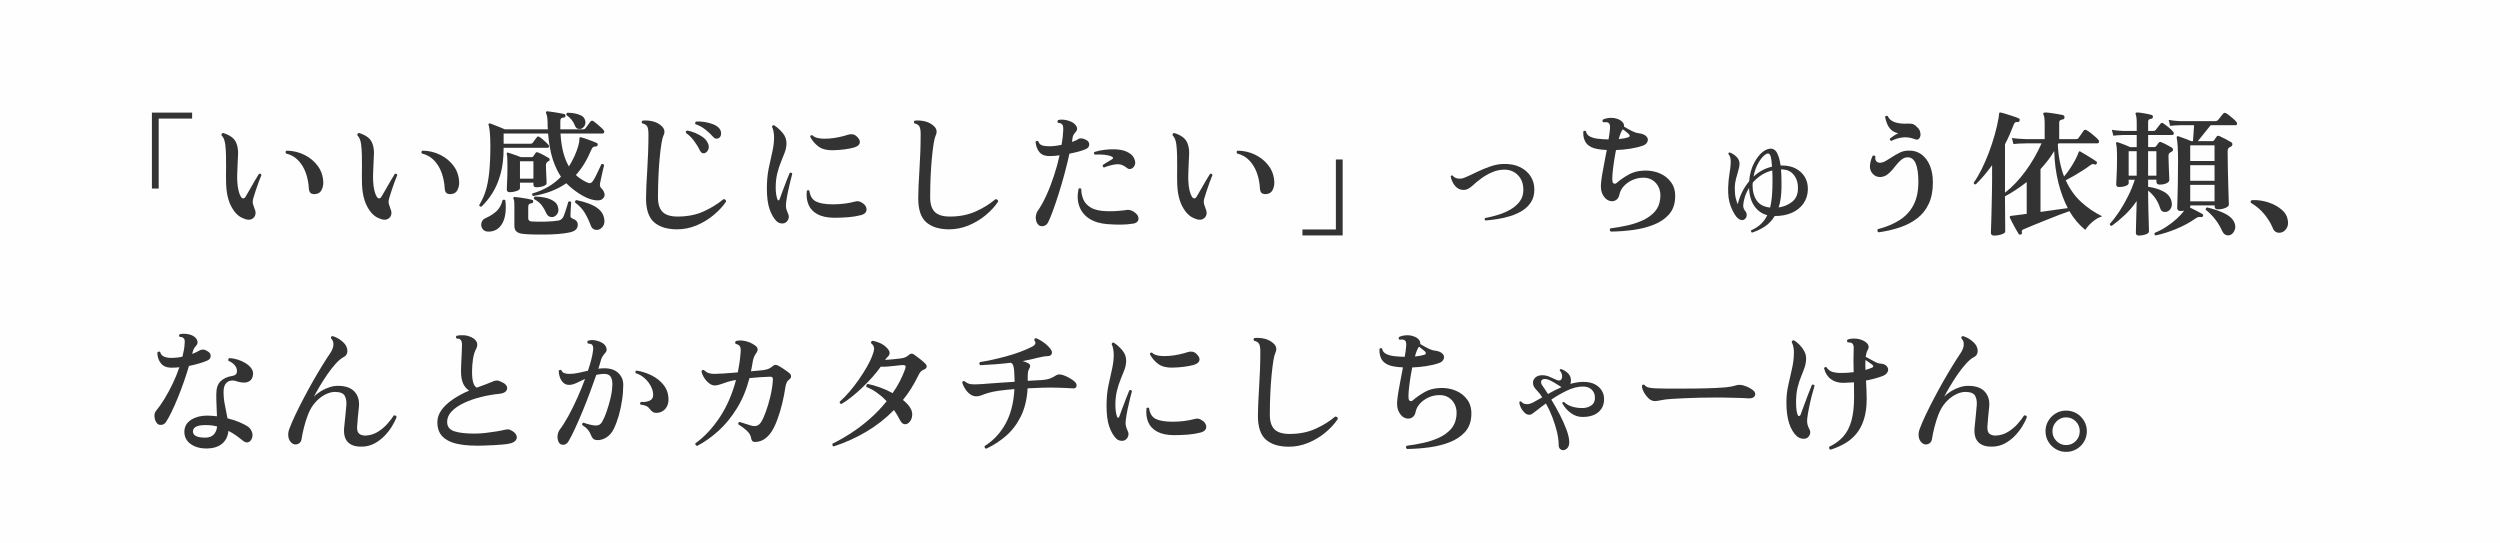 <?xml version="1.0" encoding="UTF-8"?>
<svg id="_レイヤー_2" data-name="レイヤー 2" xmlns="http://www.w3.org/2000/svg" viewBox="0 0 920 200">
  <defs>
    <style>
      .cls-1 {
        fill: #fefefe;
      }

      .cls-2 {
        fill: #333;
      }
    </style>
  </defs>
  <g id="_レイヤー_1-2" data-name="レイヤー 1">
    <rect class="cls-1" width="920" height="200"/>
    <g>
      <path class="cls-2" d="M55.9,69.39v-27.95h14.8v2.2h-12.3v25.75h-2.5Z"/>
      <path class="cls-2" d="M89.65,80.39c-1.73-.57-3.23-2-4.48-4.3s-1.91-5.3-1.97-9c-.03-.97-.04-1.88-.03-2.75.02-.87.03-1.72.03-2.55,0-1.57,0-3.05-.03-4.45-.02-1.4-.11-2.78-.27-4.15-.2-1.6-.67-2.73-1.4-3.4-.03-.23,0-.43.12-.57.12-.15.27-.24.48-.28,1.27.37,2.35.89,3.25,1.58.9.68,1.52,1.61,1.85,2.77.3.97.44,2.03.42,3.2-.02,1.17-.08,2.43-.17,3.8-.03.93-.08,1.9-.12,2.9-.05,1-.06,2.07-.03,3.2.07,1.53.23,2.78.48,3.75.25.97.52,1.7.83,2.2.3.47.62.69.95.68.33-.02.63-.28.9-.78.4-.67.9-1.52,1.5-2.57.6-1.05,1.21-2.11,1.82-3.18.62-1.07,1.12-1.9,1.52-2.5.47-.17.77-.02.9.45-.27.6-.6,1.44-1,2.53-.4,1.08-.78,2.19-1.15,3.32-.37,1.13-.67,2.1-.9,2.9-.17.67-.2,1.22-.1,1.65.1.43.23.85.4,1.25.03.13.07.25.1.35.03.1.07.2.1.3.43.9.52,1.72.27,2.45-.25.73-.75,1.24-1.5,1.53-.75.28-1.67.18-2.77-.32ZM115.95,71.44c-.73.03-1.28-.1-1.65-.4-.37-.3-.58-.87-.65-1.7-.1-2.03-.48-3.94-1.12-5.73-.65-1.78-1.57-3.31-2.77-4.57-1.2-1.27-2.7-2.12-4.5-2.55-.27-.43-.22-.78.15-1.05,2.43.03,4.66.56,6.68,1.58,2.02,1.02,3.65,2.39,4.9,4.12,1.25,1.73,1.91,3.73,1.98,6,.03.93-.18,1.86-.62,2.77-.45.92-1.24,1.43-2.38,1.52Z"/>
      <path class="cls-2" d="M139.65,80.39c-1.73-.57-3.23-2-4.48-4.3s-1.91-5.3-1.97-9c-.03-.97-.04-1.88-.03-2.75.02-.87.03-1.72.03-2.55,0-1.57,0-3.05-.03-4.45-.02-1.4-.11-2.78-.27-4.15-.2-1.6-.67-2.73-1.4-3.4-.03-.23,0-.43.12-.57.12-.15.27-.24.48-.28,1.27.37,2.35.89,3.25,1.58.9.68,1.52,1.61,1.85,2.77.3.97.44,2.03.42,3.2-.02,1.17-.08,2.43-.17,3.8-.03.93-.08,1.9-.12,2.9-.05,1-.06,2.07-.03,3.2.07,1.53.23,2.78.48,3.75.25.97.52,1.7.83,2.2.3.47.62.69.95.68.33-.02.63-.28.9-.78.4-.67.9-1.52,1.5-2.57.6-1.05,1.21-2.11,1.82-3.18.62-1.07,1.12-1.9,1.52-2.5.47-.17.77-.02.9.45-.27.6-.6,1.44-1,2.53-.4,1.08-.78,2.19-1.15,3.32-.37,1.13-.67,2.1-.9,2.9-.17.67-.2,1.22-.1,1.65.1.43.23.85.4,1.25.03.13.07.25.1.35.03.1.07.2.1.3.43.9.52,1.72.27,2.45-.25.73-.75,1.24-1.5,1.53-.75.28-1.67.18-2.77-.32ZM165.95,71.44c-.73.03-1.28-.1-1.65-.4-.37-.3-.58-.87-.65-1.7-.1-2.03-.48-3.94-1.12-5.73-.65-1.78-1.57-3.31-2.77-4.57-1.2-1.27-2.7-2.12-4.5-2.55-.27-.43-.22-.78.15-1.05,2.43.03,4.66.56,6.68,1.58,2.02,1.02,3.65,2.39,4.9,4.12,1.25,1.73,1.91,3.73,1.98,6,.03.93-.18,1.86-.62,2.77-.45.92-1.24,1.43-2.38,1.52Z"/>
      <path class="cls-2" d="M177.2,76.04c-.5.07-.78-.13-.85-.6.97-1.53,1.75-3.24,2.35-5.12.6-1.88,1.04-4.17,1.32-6.85.28-2.68.43-5.96.43-9.82,0-2-.07-3.67-.2-5-.13-1.33-.28-2.22-.45-2.65-.1-.23-.07-.4.1-.5.17-.1.35-.12.55-.05.3.1.77.28,1.42.55.65.27,1.34.54,2.08.82.73.28,1.35.54,1.85.78h15.8c-.03-.47-.06-.94-.08-1.43-.02-.48-.02-.99-.02-1.52-.03-.83-.1-1.48-.2-1.93-.1-.45-.22-.81-.35-1.07v-.05c-.07-.2-.07-.35,0-.45.1-.13.25-.2.45-.2.47.03,1.12.12,1.95.25.83.13,1.65.27,2.45.4.8.13,1.4.25,1.8.35.33.07.5.3.5.7-.03.4-.25.6-.65.6-.43.03-.75.14-.95.32-.2.18-.3.53-.3,1.03-.03,1.03-.03,2.03,0,3h8.3c.47,0,.8-.15,1-.45.17-.23.45-.62.85-1.15.4-.53.7-.95.9-1.25.37-.4.75-.45,1.15-.15.3.2.7.51,1.2.93.5.42.98.83,1.45,1.25.47.42.8.76,1,1.02.27.3.36.6.28.9-.08.3-.29.45-.62.45h-15.45c.17,2.73.52,5.08,1.05,7.05.53,1.97,1.22,3.65,2.05,5.05.73-1.17,1.4-2.4,2-3.7s1.07-2.53,1.4-3.7c.33-1.17.48-2.1.45-2.8,0-.2.05-.37.15-.5.13-.1.3-.1.5,0,.47.1,1.06.27,1.77.52.72.25,1.44.52,2.17.8.73.28,1.33.53,1.8.73.3.13.42.38.35.75-.1.37-.32.55-.65.55-.43,0-.77.07-1.02.22-.25.15-.48.48-.67.98-1.57,3.77-3.47,6.87-5.7,9.3.57.53,1.17,1.01,1.8,1.42.63.42,1.27.79,1.9,1.12.7.37,1.23.52,1.6.45.37-.07.75-.42,1.15-1.05.33-.5.69-1.14,1.07-1.93.38-.78.75-1.55,1.1-2.3s.61-1.31.77-1.68c.2-.1.4-.12.6-.05.2.07.33.2.4.4-.07.23-.17.66-.3,1.27-.13.62-.28,1.28-.45,2-.17.72-.32,1.4-.45,2.05-.13.65-.23,1.14-.3,1.48-.1.73.05,1.28.45,1.65.57.53.96,1.17,1.17,1.9.22.73.03,1.38-.57,1.95-.67.67-1.81.83-3.43.5-1.62-.33-3.31-1.07-5.07-2.2-.9-.57-1.76-1.18-2.58-1.83-.82-.65-1.61-1.36-2.38-2.12-3.3,2.33-7.37,3.9-12.2,4.7-.17-.1-.28-.25-.33-.45-.05-.2-.02-.37.08-.5,2.2-.63,4.17-1.47,5.9-2.5,1.73-1.03,3.27-2.25,4.6-3.65-1.2-1.77-2.21-3.91-3.03-6.43-.82-2.52-1.39-5.68-1.72-9.47h-16.35v3.75h9.85c.43,0,.73-.13.9-.4.17-.23.42-.57.75-1.02.33-.45.57-.76.7-.93.27-.37.58-.42.95-.15.3.17.67.44,1.12.82.45.38.89.77,1.33,1.18.43.4.73.72.9.95.2.23.27.47.2.7-.07.23-.22.35-.45.35h-16.25c0,3.73-.38,6.97-1.15,9.7-.77,2.73-1.77,5.07-3,7-1.23,1.93-2.57,3.58-4,4.95ZM179.8,85.24c-.8,0-1.42-.21-1.88-.62-.45-.42-.72-.92-.8-1.5-.08-.58,0-1.14.27-1.68.27-.53.72-.93,1.35-1.2,1.53-.67,2.84-1.49,3.92-2.47,1.08-.98,1.84-2.34,2.28-4.08.4-.33.75-.3,1.05.1.37,3.57,0,6.36-1.12,8.38-1.12,2.02-2.81,3.04-5.08,3.07ZM187.6,70.74c-.73,0-1.1-.35-1.1-1.05,0-.43.04-1.42.12-2.97.08-1.55.12-3.34.12-5.38,0-1.27-.02-2.28-.05-3.05-.03-.77-.1-1.3-.2-1.6-.07-.23-.03-.38.1-.45.1-.1.25-.12.45-.05.33.1.79.25,1.38.45.58.2,1.18.41,1.78.62.6.22,1.1.41,1.5.57h3.95c.27,0,.47-.1.6-.3.1-.17.23-.36.4-.57.17-.22.32-.44.45-.68.17-.27.43-.33.8-.2.57.2,1.26.52,2.08.95.82.43,1.46.8,1.92,1.1.23.13.36.32.38.57.02.25-.11.46-.38.62-.1.03-.18.07-.25.1-.07.03-.13.08-.2.15-.37.27-.55.7-.55,1.3s.02,1.39.08,2.38c.05.98.09,1.88.12,2.7.03.82.05,1.31.05,1.47,0,.43-.4.79-1.2,1.08-.8.28-1.65.42-2.55.42-.73,0-1.1-.33-1.1-1v-.7h-4.95v2c0,.43-.4.79-1.2,1.07-.8.28-1.65.43-2.55.43ZM192.25,86.04c-1-.13-1.74-.43-2.23-.88-.48-.45-.73-1.14-.73-2.07v-7.25c0-.63-.02-1.18-.05-1.62-.03-.45-.12-.79-.25-1.03-.13-.23-.15-.4-.05-.5.1-.13.27-.2.5-.2.5.03,1.17.11,2.02.23.85.12,1.67.25,2.48.4.8.15,1.4.29,1.8.43.37.03.52.25.45.65,0,.4-.2.6-.6.6-.4.03-.7.15-.9.35-.2.2-.3.53-.3,1v4.2c0,.67.4,1.05,1.2,1.15.43.03,1.09.06,1.98.07.88.02,1.84.02,2.88,0,1.03-.02,2.02-.07,2.95-.15.93-.08,1.67-.18,2.2-.27.8-.17,1.4-.68,1.8-1.55.17-.37.38-.93.62-1.68s.48-1.48.7-2.2c.22-.72.36-1.19.42-1.43.4-.33.75-.28,1.05.15,0,.2-.03.64-.08,1.33-.05.68-.09,1.37-.12,2.05-.03.68-.05,1.16-.05,1.43-.03.33,0,.58.12.75.12.17.38.33.77.5,1.2.43,1.8,1.17,1.8,2.2,0,.7-.23,1.29-.7,1.78-.47.48-1.27.84-2.4,1.07-1.07.23-2.41.42-4.02.55-1.62.13-3.3.21-5.05.22-1.75.02-3.36,0-4.83-.05-1.47-.05-2.6-.12-3.4-.23ZM191.35,65.74h4.95v-6.4h-4.95v6.4ZM203.5,79.84c-.5.1-.98.03-1.42-.2-.45-.23-.81-.65-1.08-1.25-.47-1.07-1.02-2.02-1.65-2.85-.63-.83-1.55-1.58-2.75-2.25-.13-.17-.17-.35-.1-.55.07-.2.2-.33.4-.4,1.27,0,2.5.13,3.7.4,1.2.27,2.23.68,3.1,1.23.87.55,1.42,1.29,1.65,2.22.27,1,.18,1.83-.25,2.48-.43.65-.97,1.04-1.6,1.18ZM213.85,47.39c-.43.13-.86.12-1.27-.03-.42-.15-.73-.47-.93-.97-.33-.87-.77-1.64-1.32-2.33-.55-.68-1.16-1.24-1.83-1.67-.17-.43-.07-.73.3-.9.8,0,1.67.07,2.6.23.93.15,1.77.43,2.52.82s1.23,1.02,1.43,1.85c.17.73.09,1.37-.23,1.9-.32.53-.74.9-1.27,1.1ZM220.15,84.54c-.53.13-1.06.08-1.57-.15-.52-.23-.91-.7-1.18-1.4-.6-1.63-1.32-3.16-2.15-4.57-.83-1.42-2.03-2.71-3.6-3.88-.07-.23-.05-.43.05-.6.1-.17.25-.27.45-.3,1.63.33,3.18.77,4.65,1.32s2.7,1.27,3.7,2.15c1,.88,1.62,2.01,1.85,3.38.2,1.1.06,2.01-.43,2.73-.48.72-1.07,1.16-1.77,1.32Z"/>
      <path class="cls-2" d="M249.2,84.39c-3.67,0-6.49-.86-8.48-2.58-1.98-1.72-2.98-4.66-2.98-8.82,0-1.23.04-2.75.12-4.55.08-1.8.19-3.76.33-5.88.13-2.12.24-4.31.32-6.57.08-2.27.12-4.48.12-6.65,0-1.23-.14-2.14-.42-2.73-.28-.58-.91-.99-1.88-1.22-.3-.43-.25-.77.15-1,1.2-.13,2.45-.04,3.75.27,1.3.32,2.4.91,3.3,1.77,1.07,1.07,1.27,2.23.6,3.5-.23.47-.47,1.4-.7,2.8-.23,1.4-.45,3.14-.65,5.23-.2,2.08-.36,4.38-.47,6.9-.12,2.52-.18,5.11-.18,7.78,0,2.43.57,4.22,1.7,5.35,1.13,1.13,2.98,1.7,5.55,1.7,3.57,0,6.73-.62,9.48-1.85,2.75-1.23,5.21-2.75,7.38-4.55.63,0,.95.3.95.9-1.17,1.73-2.69,3.38-4.58,4.95-1.88,1.57-3.98,2.83-6.27,3.8-2.3.97-4.68,1.45-7.15,1.45ZM259.6,56.24c-.37.2-.73.23-1.1.1-.37-.13-.65-.4-.85-.8-.6-1.27-1.35-2.5-2.25-3.7s-1.88-2.17-2.95-2.9c-.17-.47-.02-.77.45-.9.97.17,1.95.46,2.95.88,1,.42,1.91.92,2.73,1.5.82.58,1.41,1.24,1.77,1.98.47.83.6,1.6.4,2.3-.2.7-.58,1.22-1.15,1.55ZM264.7,50.69c-.3.23-.64.35-1.03.35s-.76-.18-1.12-.55c-.9-1.03-1.91-1.98-3.02-2.85-1.12-.87-2.32-1.52-3.62-1.95-.1-.17-.12-.35-.07-.55.05-.2.16-.33.32-.4.9-.07,1.87-.02,2.9.12,1.03.15,2.03.39,2.98.73.95.33,1.71.75,2.27,1.25.67.6,1.02,1.3,1.05,2.1.03.8-.18,1.38-.65,1.75Z"/>
      <path class="cls-2" d="M289.05,81.94c-.47.27-1.02.35-1.67.25-.65-.1-1.21-.38-1.67-.85-1.03-1.07-1.88-2.55-2.53-4.45-.65-1.9-.97-4.42-.97-7.55,0-2.7.22-5.15.67-7.35s.89-4.23,1.33-6.1c.43-1.87.65-3.65.65-5.35,0-.67-.07-1.37-.2-2.1-.13-.73-.32-1.32-.55-1.75,0-.2.08-.37.23-.5.15-.13.33-.17.52-.1,1.13.73,2.19,1.68,3.18,2.85.98,1.17,1.44,2.52,1.38,4.05-.03,1.07-.26,2.14-.68,3.23-.42,1.08-.88,2.24-1.38,3.47-.5,1.23-.94,2.61-1.32,4.12-.38,1.52-.58,3.26-.58,5.23,0,.93.06,1.75.17,2.45.12.7.26,1.3.42,1.8.13.33.29.48.48.45.18-.03.31-.18.38-.45.3-.83.68-1.88,1.15-3.15.47-1.27.94-2.51,1.42-3.73.48-1.22.86-2.14,1.12-2.77.47-.23.78-.12.95.35-.13.47-.35,1.3-.65,2.5-.3,1.2-.61,2.55-.93,4.05s-.56,2.97-.72,4.4c-.07.77-.03,1.4.1,1.9s.37,1.13.7,1.9c.27.57.31,1.15.12,1.75-.18.6-.56,1.08-1.12,1.45ZM306.95,80.14c-2.57-.03-4.62-.48-6.17-1.33-1.55-.85-2.63-2.02-3.25-3.5-.62-1.48-.83-3.17-.62-5.07.13-.17.29-.25.47-.25s.34.07.47.2c.27,1.97,1.09,3.29,2.48,3.98,1.38.68,3.44,1.02,6.17,1.02,2.9,0,5.6-.33,8.1-1,.57-.17,1.06-.2,1.48-.1.42.1.84.3,1.27.6.7.43,1.17.97,1.4,1.6.23.63.19,1.22-.12,1.75-.32.53-.94.92-1.88,1.15-1.43.37-2.98.62-4.65.75-1.67.13-3.38.2-5.15.2ZM306.4,55.29c-2.13.03-3.83-.4-5.1-1.3-1.27-.9-2.32-2.12-3.15-3.65.07-.5.33-.68.8-.55.57.57,1.4.93,2.5,1.1,1.1.17,2.31.2,3.62.1,1.32-.1,2.61-.29,3.88-.57,1.27-.28,2.35-.57,3.25-.88.5-.17,1.05-.2,1.65-.1.6.1,1.17.45,1.7,1.05.77.8,1.03,1.55.8,2.25s-.93,1.22-2.1,1.55c-.93.27-2.08.49-3.45.68-1.37.18-2.83.29-4.4.32Z"/>
      <path class="cls-2" d="M349.3,84.39c-3.63,0-6.44-.86-8.42-2.58-1.98-1.72-2.97-4.66-2.97-8.82,0-1.23.04-2.75.12-4.55.08-1.8.19-3.76.32-5.88.13-2.12.24-4.31.33-6.57.08-2.27.12-4.48.12-6.65,0-1.23-.14-2.14-.42-2.73-.28-.58-.91-.99-1.88-1.22-.3-.43-.25-.77.15-1,1.2-.13,2.45-.04,3.75.27,1.3.32,2.4.91,3.3,1.77.57.53.88,1.1.95,1.7.07.6-.05,1.2-.35,1.8-.23.47-.47,1.4-.7,2.8-.23,1.4-.45,3.14-.65,5.23-.2,2.08-.36,4.38-.48,6.9-.12,2.52-.17,5.11-.17,7.78,0,2.43.57,4.22,1.7,5.35,1.13,1.13,2.98,1.7,5.55,1.7,3.53,0,6.68-.62,9.45-1.85,2.77-1.23,5.22-2.75,7.35-4.55.3,0,.54.08.73.25.18.17.26.38.22.65-1.13,1.73-2.64,3.38-4.52,4.95-1.88,1.57-3.98,2.83-6.3,3.8-2.32.97-4.71,1.45-7.17,1.45Z"/>
      <path class="cls-2" d="M382.25,82.84c-.43-.37-.74-.87-.92-1.5-.18-.63-.23-1.29-.12-1.98.1-.68.32-1.26.65-1.72,1.1-1.57,2.16-3.47,3.18-5.7,1.02-2.23,1.95-4.63,2.8-7.2.85-2.57,1.54-5.1,2.08-7.6-1.23.2-2.42.3-3.55.3-1.7.03-2.97-.42-3.8-1.38-.83-.95-1.33-2.24-1.5-3.88.13-.17.3-.27.5-.32s.37,0,.5.12c.27.77.73,1.27,1.38,1.5.65.23,1.54.35,2.67.35,1.37,0,2.88-.18,4.55-.55.33-1.9.53-3.67.6-5.3.03-.73,0-1.27-.1-1.62-.1-.35-.28-.62-.55-.82-.13-.1-.32-.18-.57-.23-.25-.05-.49-.09-.73-.12-.13-.17-.19-.34-.17-.52.02-.18.09-.34.22-.48.57-.17,1.21-.22,1.93-.15.72.07,1.41.21,2.07.43.67.22,1.2.47,1.6.77.63.43,1.07.96,1.3,1.57.23.62.1,1.19-.4,1.73-.3.33-.56.68-.77,1.02-.22.35-.36.78-.42,1.28-.03.23-.06.46-.08.68-.02.22-.06.46-.12.72.47-.17.91-.34,1.33-.52.42-.18.79-.39,1.12-.62.27-.17.64-.23,1.12-.18.48.05,1.04.24,1.67.57.77.4,1.14.98,1.12,1.73-.02.75-.46,1.31-1.33,1.68-.67.3-1.53.59-2.58.88-1.05.28-2.17.54-3.38.77-.5,2.3-1.09,4.73-1.77,7.27-.68,2.55-1.4,5.01-2.15,7.38-.75,2.37-1.47,4.48-2.15,6.35-.68,1.87-1.27,3.28-1.77,4.25-.4.77-.96,1.23-1.67,1.38-.72.15-1.31.04-1.78-.32ZM407.6,82.49c-2.7-.2-4.93-.87-6.7-2-1.77-1.13-3-2.65-3.7-4.55-.7-1.9-.8-4.05-.3-6.45.37-.3.7-.28,1,.05,0,1.3.25,2.57.75,3.8.5,1.23,1.44,2.26,2.82,3.07,1.38.82,3.39,1.26,6.03,1.32,1.37.03,2.72,0,4.05-.12,1.33-.12,2.45-.24,3.35-.38.27-.03.59,0,.97.1.38.1.69.22.92.35,1.03.57,1.69,1.18,1.98,1.85.28.67.27,1.26-.03,1.77-.3.52-.85.84-1.65.98-1.43.23-2.94.36-4.52.38-1.58.02-3.24-.04-4.98-.18ZM414.75,61.84c-1.23-1.07-2.55-1.53-3.95-1.38-1.4.15-2.92.54-4.55,1.18-.2-.07-.33-.2-.4-.4s-.07-.38,0-.55c.47-.3.99-.63,1.58-1,.58-.37,1.17-.72,1.78-1.05.23-.13.36-.3.38-.5.02-.2-.12-.37-.42-.5-.7-.33-1.6-.56-2.7-.68-1.1-.12-2.28-.14-3.55-.07-.4-.3-.47-.62-.2-.95,1.1-.37,2.37-.64,3.8-.82,1.43-.18,2.87-.23,4.3-.15,1.43.08,2.68.36,3.75.82.67.3,1.24.66,1.73,1.07.48.42.86.94,1.12,1.57.4.9.46,1.68.17,2.35-.28.67-.71,1.11-1.28,1.32-.57.22-1.08.12-1.55-.27Z"/>
      <path class="cls-2" d="M439.65,80.39c-1.73-.57-3.23-2-4.48-4.3s-1.91-5.3-1.97-9c-.03-.97-.04-1.88-.03-2.75.02-.87.03-1.72.03-2.55,0-1.57,0-3.05-.03-4.45-.02-1.4-.11-2.78-.27-4.15-.2-1.6-.67-2.73-1.4-3.4-.03-.23,0-.43.12-.57.12-.15.28-.24.47-.28,1.27.37,2.35.89,3.25,1.58.9.68,1.52,1.61,1.85,2.77.3.97.44,2.03.42,3.2-.02,1.17-.08,2.43-.17,3.8-.03.93-.08,1.9-.12,2.9s-.06,2.07-.03,3.2c.07,1.53.23,2.78.48,3.75.25.97.52,1.7.82,2.2.3.47.62.69.95.68.33-.02.63-.28.9-.78.4-.67.9-1.52,1.5-2.57.6-1.05,1.21-2.11,1.83-3.18.62-1.07,1.12-1.9,1.52-2.5.47-.17.77-.02.9.45-.27.6-.6,1.44-1,2.53-.4,1.08-.78,2.19-1.15,3.32-.37,1.13-.67,2.1-.9,2.9-.17.67-.2,1.22-.1,1.65.1.43.23.85.4,1.25.03.13.07.25.1.35.03.1.07.2.1.3.43.9.52,1.72.27,2.45-.25.73-.75,1.24-1.5,1.53-.75.28-1.67.18-2.77-.32ZM465.95,71.44c-.73.03-1.28-.1-1.65-.4-.37-.3-.58-.87-.65-1.7-.1-2.03-.48-3.94-1.12-5.73-.65-1.78-1.58-3.31-2.78-4.57-1.2-1.27-2.7-2.12-4.5-2.55-.27-.43-.22-.78.15-1.05,2.43.03,4.66.56,6.67,1.58,2.02,1.02,3.65,2.39,4.9,4.12,1.25,1.73,1.91,3.73,1.98,6,.03.93-.17,1.86-.62,2.77-.45.92-1.24,1.43-2.38,1.52Z"/>
      <path class="cls-2" d="M479.3,86.64v-2.2h12.3v-25.75h2.5v27.95h-14.8Z"/>
      <path class="cls-2" d="M546.65,81.14c-.37-.3-.4-.6-.1-.9,1.6-.3,3.23-.71,4.88-1.22,1.65-.52,3.17-1.18,4.55-2,1.38-.82,2.5-1.81,3.35-2.98.85-1.17,1.27-2.55,1.27-4.15,0-2.3-.69-4.13-2.07-5.5-1.38-1.37-3.11-2.02-5.18-1.95-1.5.03-2.96.37-4.38,1-1.42.63-2.72,1.38-3.9,2.25-1.18.87-2.17,1.68-2.98,2.45-.67.6-1.26,1.04-1.77,1.32-.52.28-1.08.43-1.67.43-1.27.03-2.33-.46-3.18-1.48-.85-1.02-1.39-2.19-1.62-3.52.17-.33.42-.42.75-.25.63.83,1.65,1.2,3.05,1.1.6-.07,1.46-.37,2.57-.9,1.12-.53,2.4-1.14,3.85-1.82,1.45-.68,2.97-1.29,4.55-1.83,1.58-.53,3.12-.82,4.62-.85,2.33-.07,4.35.31,6.05,1.12,1.7.82,3.02,1.94,3.95,3.38.93,1.43,1.4,3.07,1.4,4.9s-.4,3.33-1.2,4.6c-.8,1.27-1.86,2.32-3.17,3.15-1.32.83-2.78,1.5-4.38,2-1.6.5-3.2.88-4.8,1.12-1.6.25-3.08.43-4.45.53Z"/>
      <path class="cls-2" d="M592.75,85.19c-.43-.37-.47-.75-.1-1.15,2.13-.27,4.23-.63,6.3-1.1,2.07-.47,3.97-1.11,5.7-1.92,1.73-.82,3.17-1.86,4.3-3.12,1.13-1.27,1.8-2.83,2-4.7.2-1.6.03-2.99-.5-4.17-.53-1.18-1.32-2.1-2.35-2.75-1.03-.65-2.23-.94-3.6-.88-1.37.03-2.66.33-3.88.9-1.22.57-2.24,1.31-3.08,2.23-.83.92-1.37,1.94-1.6,3.07-.17.87-.54,1.51-1.12,1.93-.58.42-1.23.58-1.92.5-.7-.08-1.35-.38-1.95-.88-.67-.67-1.15-1.42-1.45-2.25-.3-.83-.42-1.88-.35-3.15.07-.9.21-2.02.42-3.35.22-1.33.48-2.79.8-4.38.32-1.58.62-3.19.92-4.83-.6-.03-1.18-.07-1.75-.12-.57-.05-1.1-.12-1.6-.22-3.7-.6-5.47-2.75-5.3-6.45.13-.17.3-.26.5-.28.2-.02.37.04.5.18.13.87.62,1.51,1.45,1.93.83.42,1.8.69,2.9.82.67.07,1.33.12,2,.18.67.05,1.32.07,1.95.07.13-.77.25-1.49.35-2.18.1-.68.17-1.34.2-1.97.1-1.17-.2-1.87-.9-2.1-.17-.07-.42-.1-.75-.1s-.62.02-.85.05c-.17-.13-.26-.3-.28-.5s.04-.37.18-.5c.77-.37,1.63-.57,2.6-.62s1.87.07,2.7.38c.77.23,1.39.62,1.88,1.15.48.53.67,1.1.58,1.7.47.27,1.02.58,1.67.95.65.37,1.31.69,1.97.98.67.28,1.22.44,1.65.47,1.47.17,2.48.6,3.05,1.3.47.57.55,1.19.25,1.88-.3.68-.88,1.16-1.75,1.43-1.33.47-2.86.83-4.58,1.1-1.72.27-3.46.43-5.22.5-.3,1.53-.57,3.09-.8,4.68-.23,1.58-.4,2.99-.5,4.23-.1,1.23-.1,2.13,0,2.7.1.4.31.65.62.75.32.1.66-.02,1.02-.35,1.1-.97,2.48-1.93,4.15-2.9,1.67-.97,3.58-1.48,5.75-1.55,2.07-.1,4,.23,5.8.98s3.24,1.9,4.33,3.45c1.08,1.55,1.54,3.49,1.38,5.82-.13,2.4-.91,4.38-2.33,5.95-1.42,1.57-3.25,2.8-5.5,3.7-2.25.9-4.75,1.54-7.5,1.92-2.75.38-5.54.59-8.38.62ZM595.7,51.19c.7-.07,1.35-.16,1.95-.27.6-.12,1.12-.24,1.55-.38.6-.23.68-.62.25-1.15-.23-.23-.58-.53-1.03-.88-.45-.35-.86-.66-1.22-.93l-.05.05c-.23.3-.48.75-.73,1.35-.25.6-.49,1.33-.72,2.2Z"/>
      <path class="cls-2" d="M644.75,85.59c-.37-.17-.47-.45-.3-.85,2.77-1.2,4.73-3.05,5.9-5.55-1.93-.5-3.51-1.61-4.72-3.32-1.22-1.72-1.88-3.96-1.97-6.72-.7,1.13-1.23,2.27-1.58,3.4-.35,1.13-.54,2.13-.58,3-.03.77.23,1.5.8,2.2.37.43.53.96.48,1.57-.05.62-.36,1.11-.93,1.48-.4.23-.87.26-1.4.07-.53-.18-1.05-.59-1.55-1.22-.8-1.03-1.51-2.4-2.12-4.1-.62-1.7-.89-3.85-.83-6.45.07-1.87.23-3.62.5-5.25.27-1.63.42-2.92.45-3.85.03-.87-.02-1.53-.15-2-.13-.47-.37-.92-.7-1.35-.03-.17,0-.3.1-.4.1-.1.22-.15.35-.15.97.33,1.82.88,2.55,1.62s1.1,1.61,1.1,2.57c0,.6-.14,1.39-.43,2.38-.28.98-.57,2.04-.88,3.18-.3,1.13-.45,2.23-.45,3.3,0,1.53.12,2.77.35,3.72.23.95.48,1.71.75,2.28.77-3.2,2.17-6.02,4.2-8.45.2-2.6.82-4.87,1.85-6.8,1.03-1.93,2.18-3.35,3.45-4.25.97-.63,1.83-.95,2.6-.95,1.2,0,2.08.73,2.65,2.2.47,1.07.8,2.4,1,4h.55c1.97,0,3.67.38,5.1,1.15,1.43.77,2.53,1.81,3.3,3.12.77,1.32,1.13,2.81,1.1,4.48-.03,1.97-.57,3.7-1.6,5.2-1.03,1.5-2.46,2.65-4.28,3.45-1.82.8-3.92,1.2-6.33,1.2-.93,1.57-2.12,2.83-3.55,3.8-1.43.97-3.03,1.73-4.8,2.3ZM651.4,76.39c.27-1.07.47-2.23.6-3.48.13-1.25.22-2.61.25-4.07.03-1.17.04-2.27.03-3.3-.02-1.03-.04-1.97-.08-2.8-1.53.37-2.9.95-4.1,1.75-1.2.8-2.23,1.72-3.1,2.75,0,.17,0,.34-.03.53-.02.18-.02.38-.02.57,0,2.13.5,3.94,1.5,5.43,1,1.48,2.65,2.36,4.95,2.62ZM645.3,64.99c.93-.87,1.97-1.62,3.1-2.25,1.13-.63,2.37-1.1,3.7-1.4-.1-1.63-.25-2.85-.45-3.65-.23-.8-.57-1.2-1-1.2-.37,0-.78.18-1.25.55-.87.7-1.68,1.75-2.45,3.15-.77,1.4-1.32,3-1.65,4.8ZM654.55,76.34c1.87-.27,3.51-.95,4.92-2.05s2.14-2.72,2.18-4.85c.07-1.97-.43-3.64-1.48-5.02-1.05-1.38-2.56-2.07-4.52-2.07h-.25c.1,1.13.16,2.27.17,3.4.02,1.13.02,2.18.02,3.15-.03,2.9-.38,5.38-1.05,7.45Z"/>
      <path class="cls-2" d="M691.3,85.49c-.47-.33-.55-.72-.25-1.15,3.17-.83,5.86-1.97,8.08-3.4,2.22-1.43,3.91-3.29,5.08-5.57,1.17-2.28,1.75-5.09,1.75-8.43,0-6.13-1.35-9.15-4.05-9.05-.73.03-1.41.28-2.03.75-.62.47-1.21,1.05-1.78,1.75-.57.7-1.15,1.41-1.75,2.12-.6.72-1.24,1.32-1.92,1.8-.68.48-1.46.76-2.33.83-.8.03-1.49-.12-2.07-.48-.58-.35-1.06-.84-1.43-1.48-.43-.8-.57-1.74-.4-2.82.17-1.08.48-2.09.95-3.02.17-.13.35-.17.55-.1.2.07.35.18.45.35-.13.73-.03,1.31.32,1.72.35.42.83.61,1.43.58.67-.03,1.38-.27,2.12-.7.75-.43,1.54-.92,2.38-1.47.83-.55,1.7-1.05,2.6-1.5s1.85-.71,2.85-.78c1.97-.13,3.66.29,5.08,1.28,1.42.98,2.5,2.38,3.25,4.18.75,1.8,1.12,3.88,1.12,6.25,0,3.03-.5,5.63-1.5,7.8-1,2.17-2.4,3.95-4.2,5.35-1.8,1.4-3.92,2.52-6.35,3.35-2.43.83-5.08,1.45-7.95,1.85ZM696.05,51.84c-.23-.03-.4-.13-.5-.3-.1-.17-.12-.35-.05-.55.37-.3.83-.64,1.4-1.02.57-.38,1.12-.69,1.65-.93-1.03-.2-1.88-.61-2.55-1.23-.67-.62-1.17-1.36-1.53-2.22-.35-.87-.61-1.73-.77-2.6.27-.4.6-.48,1-.25.43,1.03,1.29,1.78,2.58,2.23,1.28.45,2.94.62,4.97.52.9-.03,1.57.07,2,.3.43.23.87.58,1.3,1.05.5.43.84.95,1.03,1.55.18.6.22,1.16.1,1.67-.12.52-.35.9-.7,1.15-.35.25-.81.24-1.38-.03-1.57-.57-3.05-.77-4.45-.6-1.4.17-2.77.58-4.1,1.25Z"/>
      <path class="cls-2" d="M733.8,86.69c-.77,0-1.15-.35-1.15-1.05,0-.13.02-.68.05-1.62.03-.95.08-2.17.12-3.65.05-1.48.09-3.08.12-4.8.03-1.72.07-3.4.1-5.05.03-1.65.05-3.12.05-4.43v-5.3c-.97,1.33-1.95,2.59-2.95,3.77-1,1.18-2.02,2.28-3.05,3.28-.5.07-.75-.15-.75-.65,1-1.4,1.98-3.06,2.93-4.97.95-1.92,1.83-3.96,2.65-6.12.82-2.17,1.53-4.35,2.15-6.55.62-2.2,1.09-4.27,1.42-6.2.07-.37.11-.68.12-.95.02-.27.04-.52.08-.75.1-.23.27-.32.5-.25.53.1,1.22.28,2.08.55.85.27,1.71.54,2.57.83.87.28,1.55.54,2.05.77.3.1.42.37.35.8-.03.13-.11.27-.22.4-.12.13-.26.18-.43.15-.43-.03-.76,0-.97.12-.22.12-.41.41-.58.88-.47,1.23-.97,2.45-1.5,3.65s-1.1,2.38-1.7,3.55v17.8c2.67-2.07,5.18-4.7,7.53-7.9s4.33-6.62,5.92-10.25h-5.6c-2,.03-3.58.12-4.75.25l-.55-2.2c1.43.2,3.2.33,5.3.4h6.75v-5.55c0-.9-.03-1.62-.1-2.18s-.17-.94-.3-1.18c-.17-.27-.17-.5,0-.7.1-.13.27-.2.5-.2.47,0,1.13.06,2,.17.87.12,1.74.25,2.62.4.88.15,1.54.27,1.98.38.27.07.43.18.5.35.07.17.1.35.1.55-.03.43-.3.68-.8.75-.77.07-1.15.43-1.15,1.1v6.1h6.1c.27,0,.47-.02.62-.07.15-.05.29-.18.42-.38.2-.27.52-.72.95-1.35.43-.63.73-1.07.9-1.3.3-.4.68-.45,1.15-.15.4.2.88.53,1.45.98.57.45,1.12.91,1.65,1.38.53.47.92.85,1.15,1.15.27.27.35.55.25.85-.1.3-.28.45-.55.45h-14.35l-.25.4c.1,2.3.35,4.42.75,6.38.4,1.95.92,3.76,1.55,5.42.77-.9,1.53-1.92,2.28-3.05.75-1.13,1.4-2.23,1.95-3.3.55-1.07.92-1.92,1.12-2.55.03-.17.12-.28.25-.35.13-.03.28,0,.45.1.23.13.62.36,1.15.68.53.32,1.12.67,1.75,1.05.63.38,1.23.75,1.78,1.1.55.35.94.62,1.17.82.27.17.3.42.1.75-.17.37-.42.47-.75.3-.33-.13-.62-.17-.85-.1-.23.07-.53.23-.9.5-.73.57-1.62,1.18-2.67,1.85-1.05.67-2.12,1.32-3.2,1.95-1.08.63-2.09,1.18-3.02,1.65,1.47,3.2,3.37,5.87,5.7,8,2.33,2.13,4.9,3.88,7.7,5.25-.87.27-1.72.69-2.55,1.27-.83.58-1.57,1.21-2.2,1.88-.63.67-1.12,1.28-1.45,1.85-2.23-1.77-4.18-4.07-5.85-6.9-1,.33-2.27.8-3.83,1.4-1.55.6-3.17,1.24-4.88,1.93-1.7.68-3.28,1.32-4.75,1.92-1.47.6-2.62,1.08-3.45,1.45-.27.13-.45.27-.55.42-.1.15-.1.39,0,.73.07.33-.05.57-.35.7-.13.07-.28.1-.45.1s-.3-.08-.4-.25c-.23-.37-.58-.94-1.03-1.73-.45-.78-.88-1.58-1.3-2.4-.42-.82-.73-1.44-.92-1.88-.1-.2-.1-.35,0-.45.13-.13.27-.2.4-.2.17-.03.62-.09,1.38-.17.75-.08,1.55-.18,2.4-.3.85-.12,1.52-.21,2.02-.28v-11.7c-1.33,1.03-2.67,1.99-4,2.88-1.33.88-2.67,1.68-4,2.38l.1,12.9c0,.3-.22.57-.65.8-.43.23-.97.42-1.6.55-.63.13-1.27.2-1.9.2ZM750.9,77.99c1.93-.27,3.8-.53,5.6-.8,1.8-.27,3.28-.47,4.45-.6-1.43-2.73-2.59-5.87-3.48-9.4-.88-3.53-1.39-7.4-1.52-11.6-.73,1.23-1.53,2.4-2.38,3.5-.85,1.1-1.74,2.15-2.67,3.15v15.75Z"/>
      <path class="cls-2" d="M787.1,86.69c-.73,0-1.1-.35-1.1-1.05,0-.13,0-.59.03-1.38.02-.78.04-1.76.07-2.93.03-1.17.07-2.4.1-3.7.03-1.3.07-2.52.1-3.65-1.33,1.93-2.78,3.64-4.35,5.12-1.57,1.48-3.18,2.82-4.85,4.03-.47-.07-.7-.32-.7-.75,1.17-1.27,2.33-2.78,3.5-4.55,1.17-1.77,2.25-3.66,3.25-5.68,1-2.02,1.82-4.02,2.45-6.02h-2.25v1.25c0,.43-.38.78-1.12,1.05-.75.27-1.56.4-2.42.4-.7,0-1.05-.33-1.05-1,0-.3.05-1.35.15-3.15.1-1.8.15-3.95.15-6.45,0-1.57-.02-2.74-.08-3.52-.05-.78-.14-1.39-.27-1.82-.07-.2-.03-.37.1-.5.13-.1.3-.12.5-.05.33.1.78.26,1.35.47.57.22,1.15.44,1.75.68.6.23,1.1.45,1.5.65h2.4v-4.45h-4.9c-1.53.03-2.77.12-3.7.25l-.55-2.15c1.27.2,2.67.33,4.2.4h4.95v-3c0-.8-.03-1.44-.1-1.92-.07-.48-.15-.84-.25-1.08-.1-.23-.12-.43-.05-.6.13-.13.3-.2.5-.2.43,0,.98.05,1.65.15s1.34.22,2.03.35c.68.13,1.24.27,1.67.4.4.13.57.4.5.8-.03.37-.27.58-.7.65-.7.07-1.05.4-1.05,1v3.45h1.9c.4,0,.7-.13.9-.4.2-.27.51-.66.92-1.18.42-.52.69-.88.83-1.07.27-.37.6-.42,1-.15.53.33,1.19.82,1.98,1.47.78.65,1.34,1.19,1.67,1.62.23.23.31.49.22.78-.08.28-.26.42-.52.42h-8.9v4.45h2.25c.3,0,.52-.1.65-.3.13-.17.28-.36.45-.57.17-.22.33-.44.5-.68.23-.37.57-.45,1-.25.57.23,1.23.55,2,.95s1.37.73,1.8,1c.37.23.53.52.5.85-.03.33-.23.58-.6.75-.2.1-.4.22-.6.35-.3.2-.45.6-.45,1.2,0,.57.02,1.31.05,2.23.03.92.07,1.85.1,2.8.03.95.07,1.77.1,2.47.03.7.05,1.13.05,1.3,0,.47-.34.87-1.02,1.2-.68.33-1.53.5-2.53.5-.8,0-1.2-.35-1.2-1.05v-.75h-3.05v2.6c2.23.33,4.15.93,5.75,1.8,1.6.87,2.57,2.13,2.9,3.8.17.87.08,1.62-.25,2.25-.33.63-.8,1.07-1.4,1.3-.53.17-1.04.17-1.53,0-.48-.17-.82-.57-1.02-1.2-.47-1.47-1.08-2.72-1.83-3.77s-1.62-1.98-2.62-2.77v1.05c0,.77,0,1.71.03,2.83.02,1.12.04,2.29.07,3.52.03,1.23.07,2.4.1,3.5.03,1.1.06,2.02.08,2.77.02.75.02,1.21.02,1.38,0,.43-.4.79-1.2,1.08-.8.28-1.63.42-2.5.42ZM783.35,64.64h2.95v-9h-2.95v9ZM790.5,64.64h3.05v-9h-3.05v9ZM793.25,86.64c-.43-.23-.53-.55-.3-.95,1.47-.6,2.89-1.35,4.27-2.25,1.38-.9,2.64-1.87,3.78-2.9,1.13-1.03,2.05-2.03,2.75-3-.2.03-.41.06-.62.07-.22.02-.44.03-.67.03-.83,0-1.25-.37-1.25-1.1,0-.17.02-1.04.08-2.62.05-1.58.1-3.65.15-6.2s.08-5.34.08-8.38c0-1.87-.04-3.62-.12-5.25-.08-1.63-.21-2.75-.38-3.35-.03-.17,0-.33.1-.5.07-.13.23-.17.5-.1.57.17,1.33.44,2.3.82.97.38,1.78.71,2.45.97h.65l.4-5.85h-5.1c-1.53.03-2.77.12-3.7.25l-.55-2.2c1.27.23,2.67.38,4.2.45h12.95c.4,0,.75-.15,1.05-.45.13-.17.33-.41.58-.73.25-.32.5-.63.75-.95.25-.32.42-.53.52-.62.27-.33.6-.4,1-.2.33.17.77.46,1.3.88.53.42,1.04.84,1.52,1.27.48.43.84.8,1.08,1.1.2.27.27.53.2.8-.07.27-.23.4-.5.4h-9.2l-4.7,5.85h5.25c.17,0,.31-.02.42-.05.12-.03.21-.12.28-.25.3-.4.62-.85.95-1.35.23-.33.58-.4,1.05-.2.53.23,1.25.58,2.15,1.05.9.47,1.62.87,2.15,1.2.33.2.48.48.45.85-.03.37-.23.63-.6.8-.3.13-.55.28-.75.45-.27.27-.4.72-.4,1.35,0,1.93.03,3.99.08,6.18.05,2.18.1,4.25.15,6.2.05,1.95.1,3.57.15,4.88s.08,2.05.08,2.25c0,.43-.41.83-1.23,1.2-.82.37-1.76.55-2.82.55-.8,0-1.2-.37-1.2-1.1v-.35h-8.95v.35c0,.1-.03.25-.1.45.7.33,1.51.73,2.42,1.2.92.47,1.62.85,2.12,1.15.27.17.35.42.25.75-.1.27-.33.4-.7.4-.43-.07-.79-.07-1.08,0-.28.07-.61.23-.97.5-2.13,1.5-4.5,2.78-7.1,3.85-2.6,1.07-5.13,1.87-7.6,2.4ZM806,59.24h8.95v-5.75h-8.95v5.75ZM806,66.54h8.95v-5.75h-8.95v5.75ZM806,74.09h8.95v-6.05h-8.95v6.05ZM820.8,86.44c-.53.23-1.08.25-1.62.05s-1.01-.67-1.38-1.4c-1.43-3.2-3.47-5.83-6.1-7.9-.03-.2,0-.38.1-.55.1-.17.25-.27.45-.3,2.27.53,4.33,1.23,6.2,2.1,1.87.87,3.12,1.98,3.75,3.35.47,1.03.52,2,.15,2.9-.37.9-.88,1.48-1.55,1.75Z"/>
      <path class="cls-2" d="M839.35,85.59c-.63.13-1.22.07-1.77-.2-.55-.27-.98-.82-1.28-1.65-.7-1.67-1.72-3.31-3.05-4.93-1.33-1.62-2.9-2.96-4.7-4.02-.3-.23-.4-.48-.3-.73s.3-.39.6-.42c2.07-.07,4.04.22,5.93.85,1.88.63,3.47,1.49,4.77,2.57,1.3,1.08,2.07,2.31,2.3,3.68.3,1.3.18,2.39-.38,3.28-.55.88-1.26,1.41-2.12,1.57Z"/>
      <path class="cls-2" d="M57.8,155.79c-.53-.6-.85-1.38-.95-2.35-.1-.97.12-1.75.65-2.35,1-1.2,2.02-2.65,3.05-4.35s2.03-3.54,2.98-5.52c.95-1.98,1.77-4.01,2.48-6.07-.83.1-1.68.15-2.55.15-1.93.07-3.34-.46-4.23-1.57-.88-1.12-1.33-2.44-1.33-3.98.27-.43.62-.5,1.05-.2.2.83.71,1.41,1.52,1.73.82.32,1.74.46,2.77.42,1.3,0,2.6-.15,3.9-.45.2-.8.38-1.59.52-2.38.15-.78.24-1.54.28-2.27.07-.67.07-1.16,0-1.48-.07-.32-.25-.59-.55-.82-.13-.1-.32-.18-.57-.23-.25-.05-.49-.09-.73-.12-.3-.43-.25-.77.15-1,.9-.17,1.84-.17,2.83,0,.98.17,1.79.48,2.42.95.6.43.98.97,1.15,1.6.17.63.02,1.2-.45,1.7-.37.4-.65.79-.85,1.18-.2.38-.37.86-.5,1.43l-.1.45c1.07-.43,1.97-.87,2.7-1.3.4-.23.84-.34,1.32-.32.48.02,1.06.24,1.73.68.73.43,1.08,1.01,1.05,1.73-.03.72-.43,1.26-1.2,1.62-.83.37-1.83.72-3,1.07-1.17.35-2.43.66-3.8.93-.53,1.83-1.15,3.76-1.85,5.77-.7,2.02-1.44,3.98-2.23,5.9-.78,1.92-1.55,3.65-2.3,5.2-.75,1.55-1.44,2.81-2.07,3.77-.43.63-.99.98-1.68,1.05-.68.07-1.22-.12-1.62-.55ZM76.2,165.04c-1.63.03-3.09-.21-4.38-.73-1.28-.52-2.28-1.25-2.98-2.2-.7-.95-1.03-2.06-1-3.32.07-1.87.91-3.31,2.52-4.32,1.62-1.02,3.58-1.53,5.88-1.53.63,0,1.25.03,1.85.08.6.05,1.18.11,1.75.17-.03-1.3-.08-2.62-.15-3.97-.07-1.35-.1-2.71-.1-4.07,0-2.27.54-3.89,1.62-4.88,1.08-.98,2.42-1.61,4.02-1.88.87-.13,1.42-.38,1.67-.75.25-.37.34-.83.28-1.4-.03-.67-.34-1.32-.93-1.97-.58-.65-1.31-1.14-2.17-1.48-.1-.2-.12-.4-.05-.6.07-.2.18-.33.35-.4,1.03.03,2.08.22,3.12.55,1.05.33,2.02.77,2.9,1.32.88.55,1.58,1.18,2.08,1.88s.72,1.45.65,2.25c-.13,1.13-.53,1.93-1.2,2.38-.67.45-1.43.66-2.3.62-.87-.03-1.68-.18-2.45-.45-.77-.3-1.53-.38-2.3-.25-.77.13-1.39.53-1.88,1.2-.48.67-.73,1.67-.73,3,0,1.63.18,3.27.53,4.93.35,1.65.66,3.22.92,4.72,1.67.4,3.13.88,4.4,1.43,1.27.55,2.27,1.06,3,1.53.67.43,1.18,1.06,1.52,1.88.35.82.39,1.61.12,2.38-.27.8-.71,1.32-1.32,1.55-.62.23-1.26.08-1.93-.45-.73-.6-1.56-1.23-2.47-1.9-.92-.67-1.91-1.27-2.98-1.8-.2,2.03-.98,3.61-2.33,4.73-1.35,1.12-3.21,1.71-5.57,1.77ZM75.95,161.04c1.17-.07,2.08-.46,2.75-1.18.67-.72,1.07-1.69,1.2-2.93-.67-.17-1.35-.29-2.05-.38-.7-.08-1.43-.12-2.2-.12-3,0-4.55.73-4.65,2.2-.07,1.7,1.58,2.5,4.95,2.4Z"/>
      <path class="cls-2" d="M133.5,164.34c-2.4.13-4.2-.38-5.4-1.55-1.2-1.17-1.68-2.98-1.45-5.45.13-1.23.27-2.62.43-4.15.15-1.53.27-2.9.38-4.1.1-1.37-.1-2.51-.6-3.43-.5-.92-1.63-1.39-3.4-1.43-1.23-.03-2.51.29-3.83.98-1.32.68-2.52,1.64-3.62,2.88-1.1,1.23-1.98,2.72-2.65,4.45-.6,1.57-1.1,3.15-1.5,4.75s-.7,3.05-.9,4.35c-.1.63-.38,1.12-.83,1.45s-.95.49-1.5.47c-.55-.02-1.06-.27-1.52-.77-.53-.5-.87-1.2-1-2.1-.13-.9-.02-1.85.35-2.85.57-1.53,1.32-3.28,2.25-5.23.93-1.95,1.95-3.97,3.05-6.07s2.23-4.18,3.4-6.23c1.17-2.05,2.29-3.96,3.38-5.72,1.08-1.77,2.06-3.28,2.93-4.55.73-1.07,1.14-2.09,1.22-3.07.08-.98-.21-1.81-.88-2.48-.07-.53.13-.8.6-.8,1.13.33,2.19.88,3.18,1.65.98.77,1.62,1.53,1.92,2.3.33.83.41,1.58.23,2.25-.18.67-.58,1.15-1.18,1.45-.97.5-1.99,1.35-3.07,2.55-1.08,1.2-2.13,2.55-3.15,4.05-1.02,1.5-1.95,2.97-2.8,4.4-.85,1.43-1.52,2.65-2.02,3.65.73-.77,1.61-1.46,2.62-2.07,1.02-.62,2.08-1.1,3.2-1.45,1.12-.35,2.17-.51,3.17-.48,2.77.03,4.78.78,6.05,2.25,1.27,1.47,1.77,3.37,1.5,5.7-.13,1.3-.26,2.56-.38,3.78-.12,1.22-.21,2.36-.27,3.43-.03,1.23.23,2.07.8,2.5.57.43,1.32.65,2.25.65,1.63-.07,3.12-.51,4.47-1.32,1.35-.82,2.53-1.79,3.55-2.93,1.02-1.13,1.82-2.18,2.42-3.15.6-.13.95.07,1.05.6-.4,1.07-.98,2.21-1.73,3.43-.75,1.22-1.66,2.38-2.73,3.48-1.07,1.1-2.27,2.02-3.62,2.75-1.35.73-2.81,1.13-4.38,1.2Z"/>
      <path class="cls-2" d="M175.1,163.99c-2.77,0-5.22-.26-7.35-.77-2.13-.52-3.8-1.41-5-2.68-1.2-1.27-1.8-2.98-1.8-5.15,0-1.63.52-3.16,1.57-4.58,1.05-1.42,2.47-2.72,4.25-3.92,1.78-1.2,3.74-2.25,5.88-3.15-.93-.57-1.67-1.42-2.2-2.55-.53-1.13-.8-2.67-.8-4.6,0-.8.02-1.77.08-2.9.05-1.13.11-2.27.17-3.4.07-1.13.1-2.08.1-2.85.03-.63,0-1.16-.08-1.57-.08-.42-.27-.74-.57-.97-.13-.13-.32-.22-.55-.25-.23-.03-.48-.05-.75-.05-.33-.4-.33-.75,0-1.05.73-.17,1.59-.23,2.58-.18.98.05,1.89.28,2.73.68,1.1.5,1.8,1.13,2.1,1.9.3.77.22,1.58-.25,2.45-.53.97-.92,2.22-1.15,3.75-.23,1.53-.35,3.1-.35,4.7,0,3.27.58,5.2,1.75,5.8,1.07-.4,2.11-.78,3.12-1.15,1.02-.37,1.86-.7,2.52-1,.53-.27,1.05-.43,1.55-.47.5-.05,1.08.11,1.75.47,1.1.43,1.79.98,2.08,1.62.28.65.21,1.24-.23,1.78-.43.53-1.22.87-2.35,1-2.33.23-4.64.63-6.92,1.2-2.28.57-4.36,1.29-6.23,2.18-1.87.88-3.37,1.91-4.5,3.07-1.13,1.17-1.7,2.47-1.7,3.9,0,1.7.85,2.84,2.55,3.43,1.7.58,4.22.88,7.55.88,1.27,0,2.62-.08,4.08-.25,1.45-.17,2.82-.36,4.12-.57,1.3-.22,2.32-.43,3.05-.62.37-.07.7-.11,1-.12.3-.02.63.07,1,.27,1.1.53,1.8,1.15,2.1,1.85s.23,1.33-.2,1.9c-.43.57-1.18.97-2.25,1.2-.53.13-1.33.25-2.4.35-1.07.1-2.23.18-3.5.25-1.27.07-2.48.12-3.65.15-1.17.03-2.13.05-2.9.05Z"/>
      <path class="cls-2" d="M205.5,162.49c-.3-.73-.4-1.5-.3-2.3.1-.8.37-1.5.8-2.1,1.03-1.37,2.11-3.07,3.23-5.12,1.12-2.05,2.2-4.25,3.25-6.6,1.05-2.35,1.99-4.66,2.82-6.93-1.13.53-2.19,1.03-3.17,1.5-.98.47-1.89.7-2.73.7s-1.58-.28-2.15-.85c-.57-.57-.98-1.25-1.25-2.05-.27-.8-.4-1.57-.4-2.3.13-.17.3-.27.5-.32.2-.05.37,0,.5.12.2.53.56.89,1.07,1.07.52.18,1.12.28,1.83.28,1.1,0,2.23-.12,3.38-.38s2.31-.51,3.48-.78c1-2.97,1.62-5.37,1.85-7.2.1-.63.12-1.13.05-1.5-.07-.37-.18-.65-.35-.85-.17-.17-.4-.28-.7-.35-.3-.07-.57-.1-.8-.1-.17-.17-.26-.34-.27-.52-.02-.18.04-.34.17-.48.87-.33,1.83-.38,2.9-.15,1.07.23,1.95.58,2.65,1.05.67.47,1.1,1.04,1.3,1.72.2.68.08,1.26-.35,1.73-.37.4-.68.8-.95,1.2-.27.4-.48.85-.65,1.35-.13.47-.28.98-.45,1.55-.17.57-.35,1.17-.55,1.8.7-.1,1.43-.15,2.2-.15,2.2,0,3.91.57,5.12,1.73,1.22,1.15,1.83,2.59,1.83,4.32s-.14,3.68-.43,5.62-.68,3.83-1.2,5.65c-.52,1.82-1.12,3.46-1.83,4.93-.7,1.43-1.64,2.52-2.82,3.25-1.18.73-2.41,1.03-3.68.9-.5-.07-.88-.24-1.15-.52-.27-.28-.52-.69-.75-1.23-.27-.73-.63-1.39-1.1-1.97-.47-.58-1.18-1.19-2.15-1.82-.03-.2,0-.38.08-.55.08-.17.22-.27.42-.3.57.23,1.25.45,2.05.65.8.2,1.52.33,2.15.4.5.03.97-.03,1.42-.2.45-.17.88-.58,1.27-1.25.53-.93,1.08-2.18,1.62-3.75.55-1.57,1.02-3.22,1.43-4.95.4-1.73.62-3.32.65-4.75.07-1.3-.13-2.31-.6-3.02-.47-.72-1.23-1.07-2.3-1.07-.53,0-1.05.03-1.55.1-.5.07-.98.15-1.45.25-.7,2-1.48,4.15-2.33,6.45-.85,2.3-1.74,4.57-2.67,6.82-.93,2.25-1.84,4.34-2.73,6.27-.88,1.93-1.69,3.53-2.43,4.8-.53.93-1.22,1.4-2.05,1.4s-1.42-.4-1.75-1.2ZM241.8,151.94c-.6.03-1.1-.07-1.5-.3-.4-.23-.8-.62-1.2-1.15-.33-.47-.73-.82-1.18-1.05-.45-.23-1.19-.42-2.22-.55-.13-.17-.18-.35-.12-.55.05-.2.16-.35.32-.45,1.1.13,2.11,0,3.02-.38.92-.38,1.39-1.03,1.43-1.93.07-1.03-.18-2.12-.73-3.25-.55-1.13-1.33-2.16-2.33-3.07-1-.92-2.12-1.56-3.35-1.93-.23-.47-.13-.78.3-.95,1.93.3,3.78.89,5.55,1.77,1.77.88,3.23,2.04,4.38,3.48,1.15,1.43,1.76,3.12,1.83,5.05.07,1.53-.31,2.78-1.12,3.73-.82.95-1.84,1.46-3.08,1.52Z"/>
      <path class="cls-2" d="M256.55,164.09c-.53-.13-.75-.45-.65-.95,3.2-2.27,6.13-5.38,8.8-9.33,2.67-3.95,4.72-8.61,6.15-13.97-.33.03-.63.08-.9.15-.83.17-1.58.35-2.23.55s-1.23.4-1.73.6c-.6.2-1.13.37-1.6.5-.47.13-.93.2-1.4.2-.67,0-1.34-.26-2.02-.78-.68-.52-1.28-1.17-1.8-1.97-.52-.8-.86-1.62-1.02-2.45.17-.47.47-.62.9-.45.57.53,1.14.9,1.73,1.1.58.2,1.29.3,2.12.3.63,0,1.76-.05,3.38-.15,1.62-.1,3.36-.23,5.23-.4.2-1,.38-2.03.55-3.1.17-1.07.3-2.17.4-3.3.17-1.33.16-2.29-.03-2.88-.18-.58-.76-.99-1.72-1.23-.27-.43-.22-.78.15-1.05,1.07-.27,2.24-.25,3.52.05,1.28.3,2.44.83,3.48,1.6.63.43.95.9.95,1.4s-.18.98-.55,1.45c-.33.47-.61.97-.83,1.5-.22.53-.41,1.35-.57,2.45-.07.43-.14.88-.23,1.33-.08.45-.17.91-.27,1.38.87-.07,1.67-.14,2.4-.23.73-.08,1.37-.14,1.9-.18.77-.1,1.42-.24,1.95-.43.53-.18,1.03-.47,1.5-.88.47-.4.87-.62,1.2-.65.33-.03.73.08,1.2.35.6.33,1.31.77,2.12,1.32.82.55,1.44,1.01,1.88,1.38.4.33.6.72.6,1.18s-.25.86-.75,1.22c-.4.27-.7.64-.9,1.12-.2.48-.35,1.06-.45,1.73-.27,1.83-.65,3.79-1.15,5.88-.5,2.08-1.09,4.05-1.78,5.9-.68,1.85-1.41,3.36-2.17,4.53-1.67,2.47-3.65,3.72-5.95,3.75-.5.03-.87-.08-1.1-.33-.23-.25-.38-.61-.45-1.07-.13-.97-.67-1.89-1.62-2.77-.95-.88-1.98-1.64-3.07-2.28-.13-.5.03-.8.5-.9.6.2,1.3.43,2.1.68.8.25,1.53.47,2.2.68.8.2,1.48.21,2.02.02.55-.18,1.04-.59,1.48-1.23.57-.87,1.16-2.14,1.77-3.82.62-1.68,1.18-3.55,1.67-5.6.5-2.05.82-4.04.95-5.98.03-.47,0-.82-.12-1.07-.12-.25-.46-.36-1.03-.32-1.1.03-2.3.09-3.6.17-1.3.08-2.58.19-3.85.33-1.1,4.2-2.65,7.92-4.65,11.15-2,3.23-4.26,5.99-6.77,8.27-2.52,2.28-5.12,4.12-7.83,5.53Z"/>
      <path class="cls-2" d="M306.8,164.34c-.23-.1-.38-.26-.45-.48-.07-.22-.05-.43.05-.62,2.27-1.1,4.57-2.42,6.92-3.95,2.35-1.53,4.63-3.27,6.85-5.23,2.22-1.95,4.26-4.09,6.12-6.42-1-1.07-2.12-2.06-3.38-2.98-1.25-.92-2.61-1.68-4.08-2.27-.07-.23-.06-.46.03-.68.08-.22.22-.36.42-.43,1.37.27,2.87.69,4.5,1.27,1.63.58,3.2,1.29,4.7,2.12.97-1.37,1.84-2.8,2.62-4.3s1.46-3.05,2.03-4.65c.17-.5.19-.86.07-1.07-.12-.22-.42-.32-.92-.32-.43.03-.91.07-1.42.12-.52.05-1.04.11-1.58.18-.93.1-1.86.19-2.77.27-.92.08-1.71.09-2.38.02-.87,1.23-1.89,2.52-3.08,3.85-1.18,1.33-2.43,2.62-3.75,3.88-1.32,1.25-2.63,2.4-3.95,3.45-1.32,1.05-2.56,1.91-3.72,2.57-.5-.1-.7-.38-.6-.85,1.17-1.03,2.36-2.26,3.58-3.68,1.22-1.42,2.38-2.92,3.47-4.5,1.1-1.58,2.09-3.15,2.98-4.7.88-1.55,1.56-2.98,2.02-4.28.43-1.1.62-1.97.58-2.6-.05-.63-.41-1.22-1.08-1.75-.13-.47.05-.77.55-.9.77.1,1.68.38,2.75.85,1.07.47,1.98,1.15,2.75,2.05.5.57.75,1.09.75,1.57s-.18.91-.55,1.27c-.23.23-.43.44-.6.62-.17.18-.33.41-.5.68.97-.07,1.99-.15,3.08-.25,1.08-.1,1.99-.2,2.72-.3.7-.1,1.27-.25,1.7-.45.43-.2.83-.47,1.2-.8.6-.6,1.23-.67,1.9-.2.6.4,1.3.92,2.1,1.55.8.63,1.48,1.23,2.05,1.8.4.37.58.77.53,1.2-.05.43-.41.78-1.08,1.05-.43.13-.82.39-1.15.77-.33.38-.63.88-.9,1.48-.77,1.6-1.62,3.14-2.55,4.62-.93,1.48-1.95,2.91-3.05,4.27,1.03.8,1.87,1.67,2.5,2.6.63.93.94,1.84.92,2.72-.02.88-.22,1.64-.62,2.28-.4.63-.88,1.05-1.45,1.25-1,.3-1.83-.22-2.5-1.55-.3-.6-.62-1.2-.98-1.8-.35-.6-.74-1.2-1.17-1.8-3.03,3.1-6.44,5.77-10.22,8-3.78,2.23-7.78,4.03-11.98,5.4Z"/>
      <path class="cls-2" d="M362.9,165.14c-.23-.07-.4-.2-.5-.4-.1-.2-.12-.4-.05-.6,3.2-2,5.76-4.73,7.68-8.2,1.92-3.47,3.01-7.72,3.27-12.75-2.1.17-3.96.36-5.58.58-1.62.22-2.96.49-4.02.82-1.07.33-1.91.62-2.53.88-.62.25-1.24.38-1.88.38-.83,0-1.6-.26-2.3-.78-.7-.52-1.3-1.17-1.8-1.95-.5-.78-.87-1.56-1.1-2.32.1-.5.4-.67.9-.5.67.6,1.43.96,2.3,1.07.87.12,2.18.11,3.95-.02.73-.07,1.73-.14,3-.23,1.27-.08,2.7-.18,4.3-.3,1.6-.12,3.22-.22,4.85-.32-.03-.7-.06-1.41-.08-2.12-.02-.72-.06-1.44-.12-2.18-.07-.67-.18-1.24-.35-1.72-.17-.48-.45-.81-.85-.98-1.97.23-3.92.43-5.88.57-1.95.15-3.76.26-5.42.33-.17-.17-.26-.37-.28-.6-.02-.23.06-.42.23-.55,1.27-.2,2.72-.47,4.35-.82,1.63-.35,3.34-.77,5.12-1.25,1.78-.48,3.53-1.03,5.22-1.65,1.7-.62,3.22-1.28,4.55-1.98.67-.37,1.04-.74,1.12-1.12.08-.38-.04-.79-.38-1.23,0-.5.23-.75.7-.75.97.4,1.93.96,2.9,1.68.97.72,1.75,1.48,2.35,2.28.5.63.66,1.22.48,1.77-.18.55-.66.84-1.42.88-.53,0-1.16.07-1.88.2-.72.13-1.41.28-2.08.45-.83.23-1.69.44-2.58.62-.88.18-1.81.36-2.78.53.87.27,1.55.53,2.05.8.87.47.97,1.2.3,2.2-.23.4-.38.93-.42,1.6-.05.67-.06,1.43-.03,2.3v.4c1.07-.07,2.07-.12,3-.18.93-.05,1.72-.09,2.35-.12,1.2-.1,2.19-.31,2.98-.62.78-.32,1.52-.71,2.22-1.18.6-.37,1.48-.35,2.65.05.67.23,1.37.56,2.1.97.73.42,1.32.81,1.75,1.18.77.63,1.07,1.27.9,1.9-.17.63-.68.88-1.55.75-.67-.07-1.58-.12-2.73-.15-1.15-.03-2.29-.07-3.42-.1-1.53-.03-3.18-.03-4.95.02s-3.55.12-5.35.23c-.23,4-1.06,7.43-2.48,10.3-1.42,2.87-3.24,5.27-5.47,7.2-2.23,1.93-4.68,3.52-7.35,4.75Z"/>
      <path class="cls-2" d="M414.05,161.94c-.47.27-1.02.35-1.67.25-.65-.1-1.21-.38-1.67-.85-1.03-1.07-1.88-2.55-2.53-4.45-.65-1.9-.97-4.42-.97-7.55,0-2.7.22-5.15.67-7.35s.89-4.23,1.33-6.1c.43-1.87.65-3.65.65-5.35,0-.67-.07-1.37-.2-2.1-.13-.73-.32-1.32-.55-1.75,0-.2.08-.37.23-.5.15-.13.33-.17.52-.1,1.13.73,2.19,1.68,3.18,2.85.98,1.17,1.44,2.52,1.38,4.05-.03,1.07-.26,2.14-.68,3.23-.42,1.08-.88,2.24-1.38,3.47-.5,1.23-.94,2.61-1.32,4.12-.38,1.52-.58,3.26-.58,5.23,0,.93.06,1.75.17,2.45.12.7.26,1.3.42,1.8.13.33.29.48.48.45.18-.03.31-.18.38-.45.3-.83.68-1.88,1.15-3.15.47-1.27.94-2.51,1.42-3.73.48-1.22.86-2.14,1.12-2.77.47-.23.78-.12.95.35-.13.47-.35,1.3-.65,2.5-.3,1.2-.61,2.55-.93,4.05s-.56,2.97-.72,4.4c-.07.77-.03,1.4.1,1.9s.37,1.13.7,1.9c.27.57.31,1.15.12,1.75-.18.6-.56,1.08-1.12,1.45ZM431.95,160.14c-2.57-.03-4.62-.48-6.17-1.33-1.55-.85-2.63-2.02-3.25-3.5-.62-1.48-.83-3.17-.62-5.07.13-.17.29-.25.47-.25s.34.07.47.2c.27,1.97,1.09,3.29,2.48,3.98,1.38.68,3.44,1.02,6.17,1.02,2.9,0,5.6-.33,8.1-1,.57-.17,1.06-.2,1.48-.1.42.1.84.3,1.27.6.7.43,1.17.97,1.4,1.6.23.63.19,1.22-.12,1.75-.32.53-.94.92-1.88,1.15-1.43.37-2.98.62-4.65.75-1.67.13-3.38.2-5.15.2ZM431.4,135.29c-2.13.03-3.83-.4-5.1-1.3-1.27-.9-2.32-2.12-3.15-3.65.07-.5.33-.68.8-.55.57.57,1.4.93,2.5,1.1,1.1.17,2.31.2,3.62.1,1.32-.1,2.61-.29,3.88-.57,1.27-.28,2.35-.57,3.25-.88.5-.17,1.05-.2,1.65-.1.6.1,1.17.45,1.7,1.05.77.8,1.03,1.55.8,2.25s-.93,1.22-2.1,1.55c-.93.27-2.08.49-3.45.68-1.37.18-2.83.29-4.4.32Z"/>
      <path class="cls-2" d="M474.3,164.39c-3.63,0-6.44-.86-8.42-2.58-1.98-1.72-2.97-4.66-2.97-8.82,0-1.23.04-2.75.12-4.55.08-1.8.19-3.76.32-5.88.13-2.12.24-4.31.33-6.57.08-2.27.12-4.48.12-6.65,0-1.23-.14-2.14-.42-2.73-.28-.58-.91-.99-1.88-1.22-.3-.43-.25-.77.15-1,1.2-.13,2.45-.04,3.75.27,1.3.32,2.4.91,3.3,1.77.57.53.88,1.1.95,1.7.07.6-.05,1.2-.35,1.8-.23.47-.47,1.4-.7,2.8-.23,1.4-.45,3.14-.65,5.23-.2,2.08-.36,4.38-.48,6.9-.12,2.52-.17,5.11-.17,7.78,0,2.43.57,4.22,1.7,5.35,1.13,1.13,2.98,1.7,5.55,1.7,3.53,0,6.68-.62,9.45-1.85,2.77-1.23,5.22-2.75,7.35-4.55.3,0,.54.08.73.25.18.17.26.38.22.65-1.13,1.73-2.64,3.38-4.52,4.95-1.88,1.57-3.98,2.83-6.3,3.8-2.32.97-4.71,1.45-7.17,1.45Z"/>
      <path class="cls-2" d="M517.75,165.19c-.43-.37-.47-.75-.1-1.15,2.13-.27,4.23-.63,6.3-1.1,2.07-.47,3.97-1.11,5.7-1.92,1.73-.82,3.17-1.86,4.3-3.12,1.13-1.27,1.8-2.83,2-4.7.2-1.6.03-2.99-.5-4.17-.53-1.18-1.32-2.1-2.35-2.75-1.03-.65-2.23-.94-3.6-.88-1.37.03-2.66.33-3.88.9-1.22.57-2.24,1.31-3.08,2.23-.83.92-1.37,1.94-1.6,3.07-.17.87-.54,1.51-1.12,1.93-.58.42-1.23.58-1.92.5-.7-.08-1.35-.38-1.95-.88-.67-.67-1.15-1.42-1.45-2.25-.3-.83-.42-1.88-.35-3.15.07-.9.21-2.02.42-3.35.22-1.33.48-2.79.8-4.38.32-1.58.62-3.19.92-4.83-.6-.03-1.18-.07-1.75-.12-.57-.05-1.1-.12-1.6-.22-3.7-.6-5.47-2.75-5.3-6.45.13-.17.3-.26.5-.28.2-.02.37.04.5.18.13.87.62,1.51,1.45,1.93.83.42,1.8.69,2.9.82.67.07,1.33.12,2,.18.67.05,1.32.07,1.95.07.13-.77.25-1.49.35-2.18.1-.68.17-1.34.2-1.97.1-1.17-.2-1.87-.9-2.1-.17-.07-.42-.1-.75-.1s-.62.02-.85.05c-.17-.13-.26-.3-.28-.5s.04-.37.18-.5c.77-.37,1.63-.57,2.6-.62s1.87.07,2.7.38c.77.23,1.39.62,1.88,1.15.48.53.67,1.1.58,1.7.47.27,1.02.58,1.67.95.65.37,1.31.69,1.97.98.67.28,1.22.44,1.65.47,1.47.17,2.48.6,3.05,1.3.47.57.55,1.19.25,1.88-.3.68-.88,1.16-1.75,1.43-1.33.47-2.86.83-4.58,1.1-1.72.27-3.46.43-5.22.5-.3,1.53-.57,3.09-.8,4.68-.23,1.58-.4,2.99-.5,4.23-.1,1.23-.1,2.13,0,2.7.1.4.31.65.62.75.32.1.66-.02,1.02-.35,1.1-.97,2.48-1.93,4.15-2.9,1.67-.97,3.58-1.48,5.75-1.55,2.07-.1,4,.23,5.8.98s3.24,1.9,4.33,3.45c1.08,1.55,1.54,3.49,1.38,5.82-.13,2.4-.91,4.38-2.33,5.95-1.42,1.57-3.25,2.8-5.5,3.7-2.25.9-4.75,1.54-7.5,1.92-2.75.38-5.54.59-8.38.62ZM520.7,131.19c.7-.07,1.35-.16,1.95-.27.6-.12,1.12-.24,1.55-.38.6-.23.68-.62.25-1.15-.23-.23-.58-.53-1.03-.88-.45-.35-.86-.66-1.22-.93l-.05.05c-.23.3-.48.75-.73,1.35-.25.6-.49,1.33-.72,2.2Z"/>
      <path class="cls-2" d="M575.45,165.64c-.5.07-.93-.07-1.3-.4-.37-.33-.55-.8-.55-1.4,0-1.53-.22-3.19-.65-4.98-.43-1.78-1-3.57-1.7-5.38s-1.48-3.47-2.35-5c-.63.43-1.23.87-1.78,1.3-.55.43-1.06.83-1.53,1.2-.6.43-1.11.82-1.52,1.15-.42.33-.86.5-1.33.5-.6,0-1.17-.25-1.7-.75s-.97-1.1-1.33-1.8c-.35-.7-.56-1.37-.62-2,.1-.33.32-.45.65-.35.37.4.72.67,1.05.8.33.13.77.2,1.3.2.57,0,1.32-.24,2.25-.72.93-.48,2-1.08,3.2-1.78-.33-.57-.68-1.07-1.05-1.52-.37-.45-.73-.86-1.1-1.23-.43-.47-.75-.89-.95-1.27-.2-.38-.3-.84-.3-1.38,0-.77.31-1.42.92-1.95.62-.53,1.44-.8,2.47-.8s1.96.22,2.88.65c.92.43,1.74.8,2.48,1.1.8.33,1.37.25,1.7-.25.23-.33.32-.82.25-1.45-.07-.63-.35-1.22-.85-1.75,0-.43.17-.62.5-.55.97.3,1.84.84,2.62,1.62.78.78,1.11,1.81.97,3.07-.03.13-.06.26-.07.38-.02.12-.06.24-.12.38.77-.23,1.56-.42,2.38-.55.82-.13,1.62-.2,2.42-.2,1.7,0,3.1.29,4.2.88,1.1.58,1.93,1.32,2.5,2.23.57.9.87,1.87.9,2.9.1,2.03-.52,3.68-1.88,4.95-1.35,1.27-3.31,1.92-5.88,1.95-1.6.03-3.06-.42-4.38-1.38-1.32-.95-2.39-2.16-3.22-3.62,0-.4.2-.57.6-.5.9.83,1.99,1.43,3.28,1.78,1.28.35,2.62.49,4.02.43,1.2-.1,2.2-.48,3-1.12.8-.65,1.17-1.62,1.1-2.93-.03-1.07-.43-1.98-1.2-2.73-.77-.75-1.83-1.12-3.2-1.12-1.87,0-3.83.49-5.88,1.48-2.05.98-3.97,2.09-5.77,3.32,1.03,1.67,2.05,3.47,3.05,5.4,1,1.93,1.84,3.81,2.52,5.62.68,1.82,1.03,3.39,1.03,4.73,0,.73-.17,1.36-.53,1.88-.35.52-.86.84-1.52.98ZM569.65,144.99c.77-.43,1.57-.87,2.4-1.3.83-.43,1.68-.83,2.55-1.2-.1-.07-.19-.13-.27-.2-.08-.07-.17-.13-.28-.2-.6-.37-1.25-.77-1.95-1.2-.7-.43-1.39-.79-2.07-1.08-.68-.28-1.29-.39-1.83-.32-.57.07-.92.33-1.05.8-.13.47.02,1,.45,1.6.27.37.57.81.9,1.32.33.52.72,1.11,1.15,1.77Z"/>
      <path class="cls-2" d="M607.55,147.24c-.63-.37-1.22-.91-1.77-1.62-.55-.72-.97-1.44-1.25-2.18-.28-.73-.36-1.27-.23-1.6.23-.37.53-.42.9-.15.37.43.82.73,1.35.88.53.15,1.33.26,2.4.33.97.03,2.33.07,4.1.1,1.77.03,3.88.03,6.35,0,3.07,0,5.92-.03,8.55-.1,2.63-.07,4.73-.17,6.3-.3,1-.07,1.89-.18,2.67-.32.78-.15,1.51-.33,2.17-.53.77-.2,1.6-.17,2.5.1.67.17,1.33.43,1.98.77.65.35,1.14.66,1.47.93.53.4.83.85.88,1.35s-.13.92-.55,1.25c-.42.33-1.08.48-1.97.45-1.33-.1-2.88-.17-4.65-.2-1.77-.03-3.38-.07-4.85-.1h-3.12c-1.45,0-3.1.02-4.95.05-1.85.03-3.71.09-5.58.18-1.87.08-3.57.17-5.1.27-1.53.1-2.68.23-3.45.4-.13.03-.32.07-.55.1-.83.17-1.49.27-1.98.3-.48.03-1.02-.08-1.62-.35Z"/>
      <path class="cls-2" d="M664.95,161.19c-.47.27-1.06.34-1.78.23-.72-.12-1.36-.41-1.92-.88-1.23-1.13-2.18-2.73-2.85-4.77-.67-2.05-1-4.62-1-7.73,0-2.17.23-4.28.7-6.35.47-2.07.93-4.11,1.38-6.12.45-2.02.68-3.99.68-5.92,0-1.43-.27-2.68-.8-3.75.07-.5.33-.72.8-.65.77.43,1.49,1.01,2.17,1.73.68.72,1.24,1.49,1.67,2.32.43.83.65,1.67.65,2.5,0,1.2-.18,2.33-.55,3.4-.37,1.07-.8,2.2-1.3,3.4s-.93,2.56-1.3,4.07c-.37,1.52-.55,3.31-.55,5.38s.2,3.68.6,4.65c.13.3.32.43.55.4.23-.03.4-.18.5-.45.37-1,.8-2.18,1.3-3.53.5-1.35,1.01-2.7,1.52-4.05.52-1.35.98-2.51,1.38-3.47.2-.1.4-.11.6-.03.2.08.32.21.35.38-.33,1.07-.69,2.37-1.08,3.9-.38,1.53-.72,3.06-1.02,4.57-.3,1.52-.5,2.77-.6,3.77-.07.67-.04,1.29.08,1.88.12.58.36,1.21.72,1.88.33.57.41,1.16.23,1.78-.18.62-.56,1.11-1.12,1.47ZM673.65,165.49c-.53-.23-.68-.6-.45-1.1,2.03-.97,3.72-2.2,5.08-3.7,1.35-1.5,2.36-3.42,3.02-5.77s1-5.27,1-8.77c0-1,0-1.95-.02-2.85-.02-.9-.03-1.77-.03-2.6-.67.03-1.33.07-1.97.1-.65.03-1.29.07-1.93.1-1.77,0-3.27-.44-4.52-1.33-1.25-.88-2.11-2.22-2.58-4.02.17-.47.47-.6.9-.4.57.9,1.34,1.48,2.32,1.75.98.27,2.11.38,3.38.35,1.37,0,2.8-.1,4.3-.3-.1-2.83-.1-5.62,0-8.35.1-1.23-.13-2.02-.7-2.35-.17-.1-.4-.17-.7-.2-.3-.03-.57-.05-.8-.05-.33-.4-.33-.75,0-1.05.73-.27,1.61-.38,2.62-.35,1.02.03,1.94.23,2.77.6.97.4,1.65.92,2.05,1.55.4.63.38,1.3-.05,2-.2.33-.36.71-.47,1.12-.12.42-.21.91-.28,1.48.33.13.83.39,1.48.77.65.38,1.33.75,2.02,1.1.7.35,1.27.54,1.7.57.77.03,1.33.15,1.7.35.37.2.67.43.9.7.5.63.59,1.3.27,2-.32.7-.99,1.23-2.02,1.6-1.93.7-3.92,1.23-5.95,1.6.07,1.13.12,2.26.17,3.38.05,1.12.08,2.21.08,3.27,0,3-.34,5.56-1.03,7.68-.68,2.12-1.62,3.89-2.83,5.32-1.2,1.43-2.61,2.61-4.22,3.53-1.62.92-3.36,1.68-5.22,2.27ZM686.5,136.14c.47-.13.91-.28,1.33-.43.42-.15.79-.29,1.12-.43.33-.17.47-.35.42-.55s-.21-.4-.47-.6c-.13-.1-.46-.33-.98-.7-.52-.37-.99-.68-1.42-.95-.07,1.1-.07,2.32,0,3.65Z"/>
      <path class="cls-2" d="M733.5,164.34c-2.4.13-4.2-.38-5.4-1.55-1.2-1.17-1.68-2.98-1.45-5.45.13-1.23.27-2.62.42-4.15.15-1.53.27-2.9.38-4.1.1-1.37-.1-2.51-.6-3.43-.5-.92-1.63-1.39-3.4-1.43-1.23-.03-2.51.29-3.83.98-1.32.68-2.53,1.64-3.62,2.88-1.1,1.23-1.98,2.72-2.65,4.45-.6,1.57-1.1,3.15-1.5,4.75-.4,1.6-.7,3.05-.9,4.35-.1.63-.38,1.12-.83,1.45s-.95.49-1.5.47c-.55-.02-1.06-.27-1.53-.77-.53-.5-.87-1.2-1-2.1-.13-.9-.02-1.85.35-2.85.57-1.53,1.32-3.28,2.25-5.23.93-1.95,1.95-3.97,3.05-6.07s2.23-4.18,3.4-6.23c1.17-2.05,2.29-3.96,3.38-5.72,1.08-1.77,2.06-3.28,2.92-4.55.73-1.07,1.14-2.09,1.22-3.07.08-.98-.21-1.81-.88-2.48-.07-.53.13-.8.6-.8,1.13.33,2.19.88,3.17,1.65.98.77,1.62,1.53,1.92,2.3.33.83.41,1.58.22,2.25-.18.67-.57,1.15-1.17,1.45-.97.5-1.99,1.35-3.08,2.55-1.08,1.2-2.13,2.55-3.15,4.05-1.02,1.5-1.95,2.97-2.8,4.4-.85,1.43-1.53,2.65-2.03,3.65.73-.77,1.61-1.46,2.62-2.07,1.02-.62,2.08-1.1,3.2-1.45,1.12-.35,2.17-.51,3.17-.48,2.77.03,4.78.78,6.05,2.25,1.27,1.47,1.77,3.37,1.5,5.7-.13,1.3-.26,2.56-.38,3.78-.12,1.22-.21,2.36-.27,3.43-.03,1.23.23,2.07.8,2.5.57.43,1.32.65,2.25.65,1.63-.07,3.12-.51,4.47-1.32,1.35-.82,2.53-1.79,3.55-2.93,1.02-1.13,1.83-2.18,2.43-3.15.6-.13.95.07,1.05.6-.4,1.07-.98,2.21-1.73,3.43-.75,1.22-1.66,2.38-2.72,3.48-1.07,1.1-2.28,2.02-3.62,2.75-1.35.73-2.81,1.13-4.38,1.2Z"/>
      <path class="cls-2" d="M760.3,166.29c-1.37,0-2.62-.34-3.77-1.02-1.15-.68-2.07-1.6-2.75-2.75-.68-1.15-1.03-2.43-1.03-3.83s.34-2.67,1.03-3.82c.68-1.15,1.6-2.07,2.75-2.75,1.15-.68,2.41-1.02,3.77-1.02s2.73.34,3.88,1.02c1.15.68,2.07,1.6,2.75,2.75.68,1.15,1.03,2.43,1.03,3.82s-.34,2.68-1.03,3.83c-.68,1.15-1.6,2.07-2.75,2.75-1.15.68-2.44,1.02-3.88,1.02ZM760.3,163.79c1.43,0,2.63-.5,3.6-1.5.97-1,1.45-2.2,1.45-3.6s-.48-2.6-1.45-3.6c-.97-1-2.17-1.5-3.6-1.5s-2.54.5-3.52,1.5c-.98,1-1.48,2.2-1.48,3.6s.49,2.6,1.48,3.6c.98,1,2.16,1.5,3.52,1.5Z"/>
    </g>
  </g>
</svg>